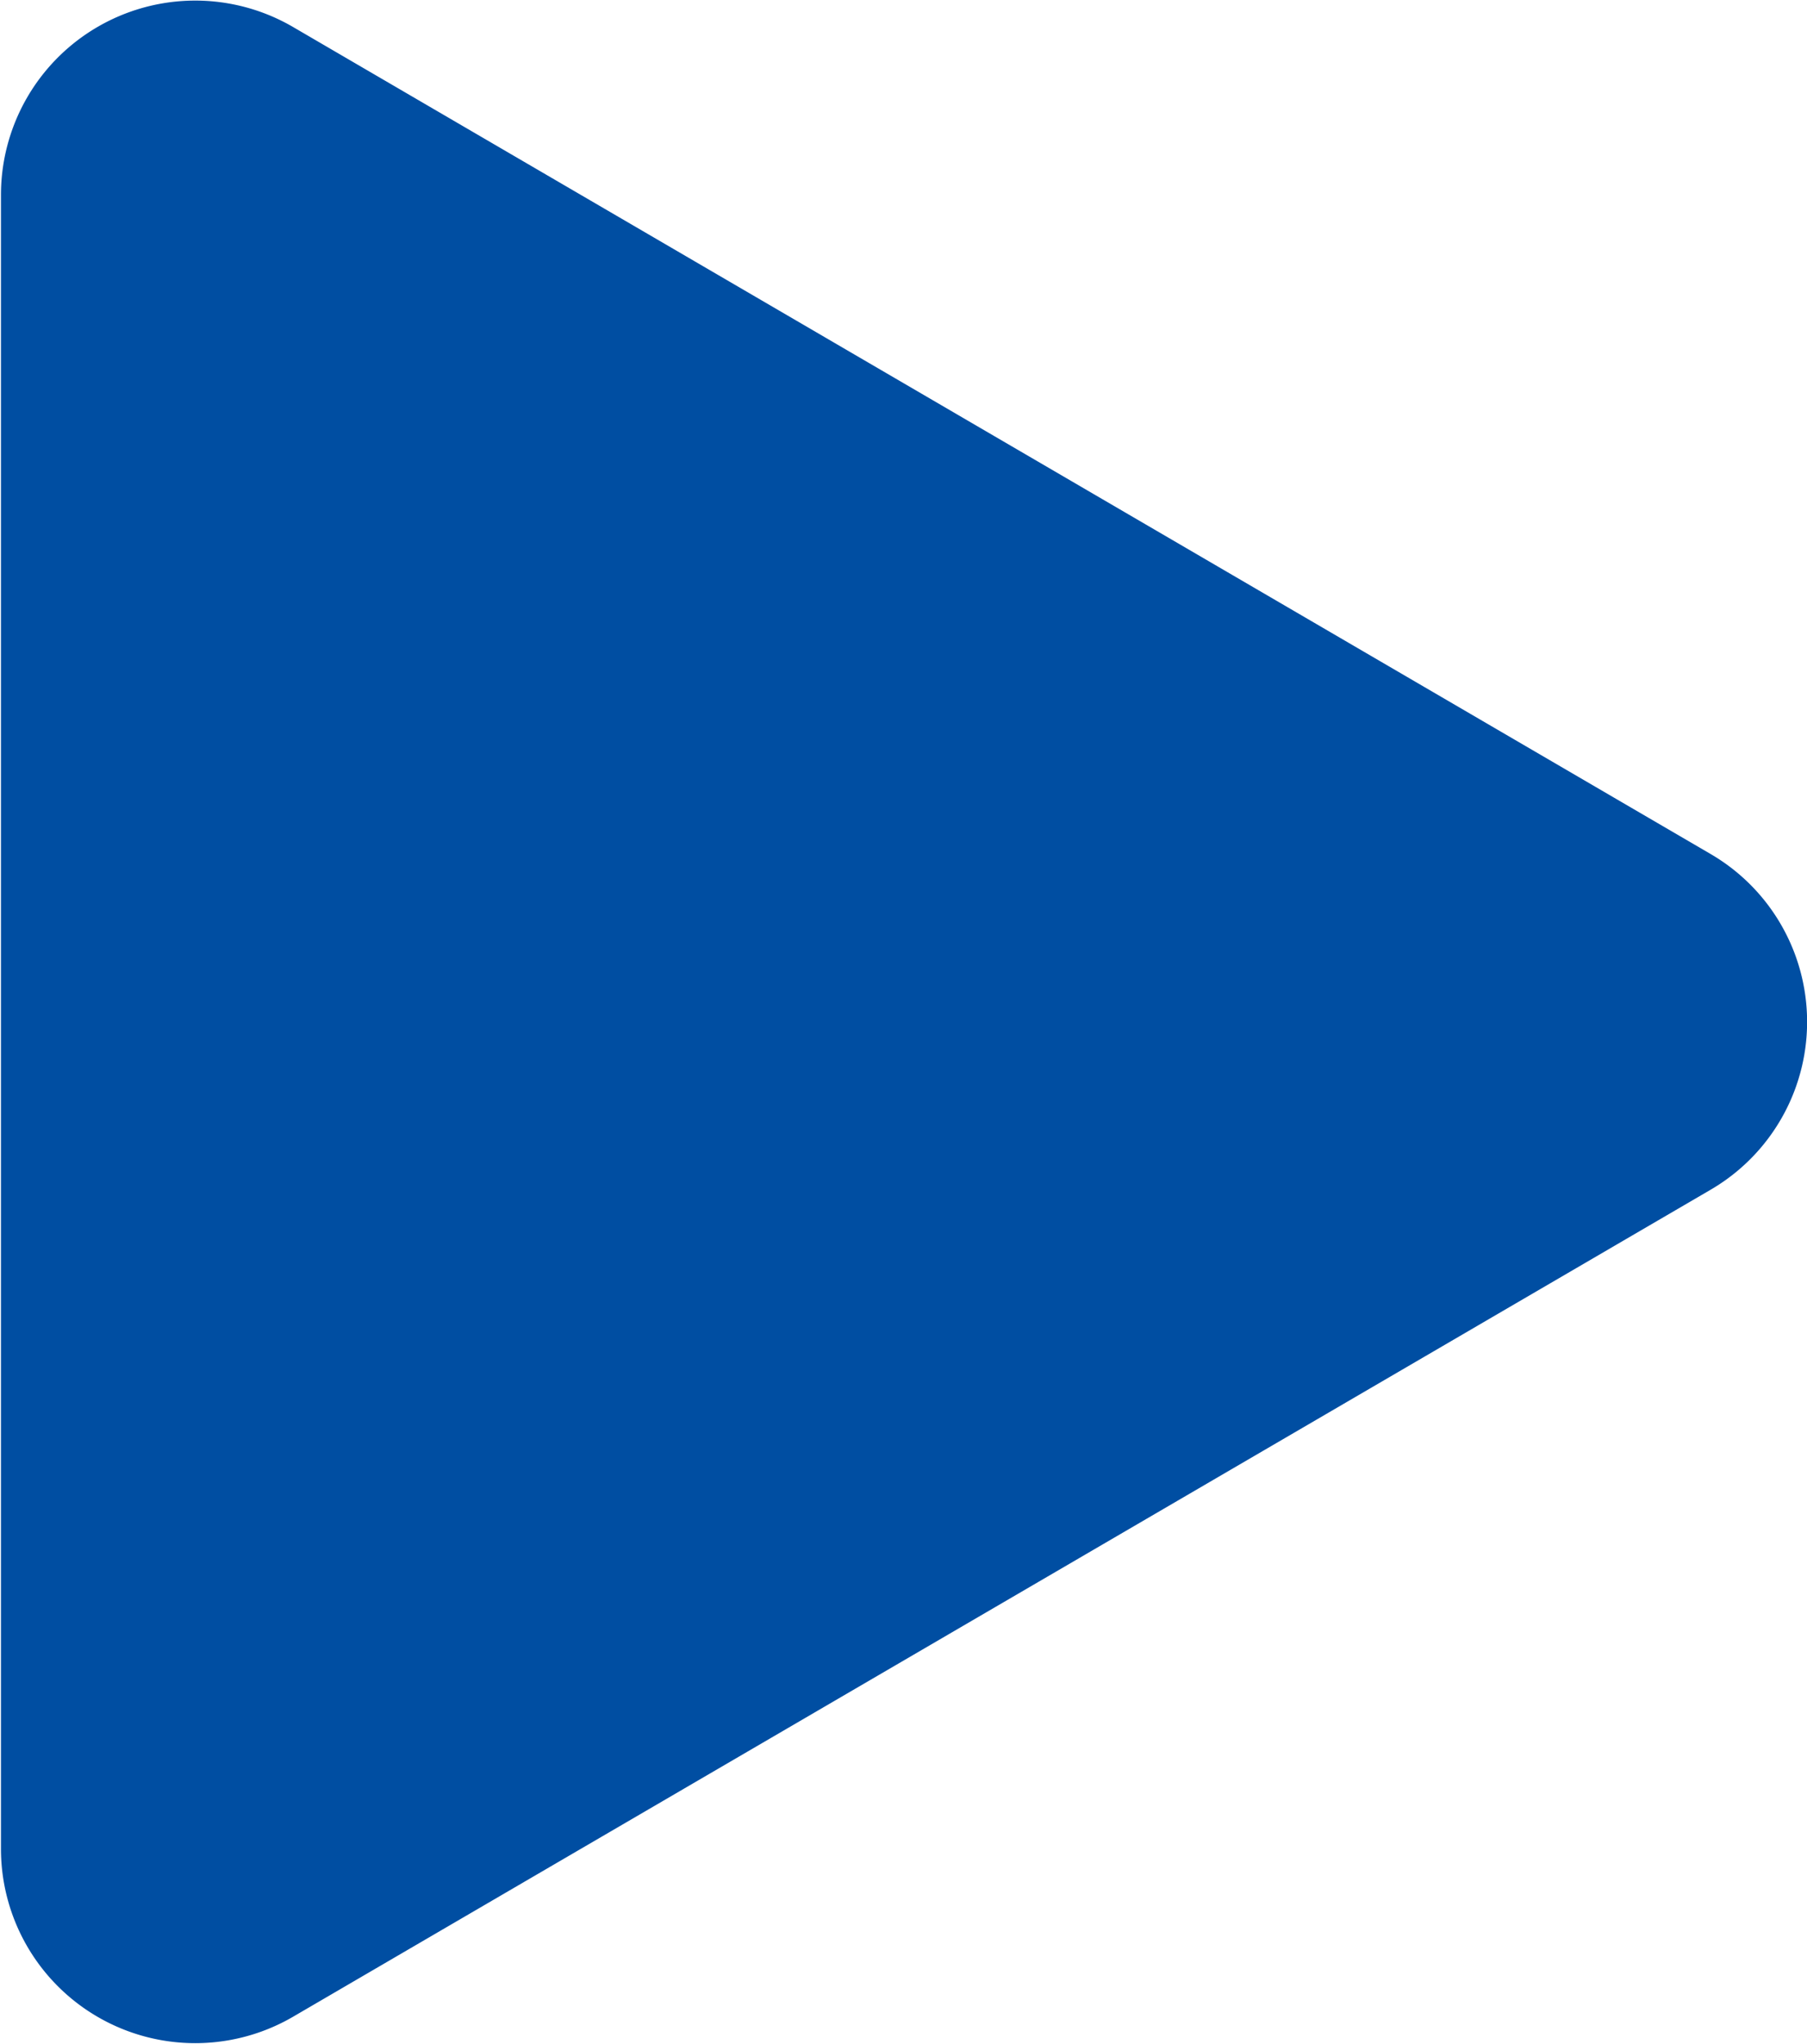 <svg xmlns="http://www.w3.org/2000/svg" width="9.301" height="10.521" viewBox="0 0 9.301 10.521"><path d="M5.136,1.481a1,1,0,0,1,1.728,0l4.259,7.3a1,1,0,0,1-.864,1.5H1.741a1,1,0,0,1-.864-1.5Z" transform="translate(10.286 -0.74) rotate(90)" fill="#004ea2"/></svg>
